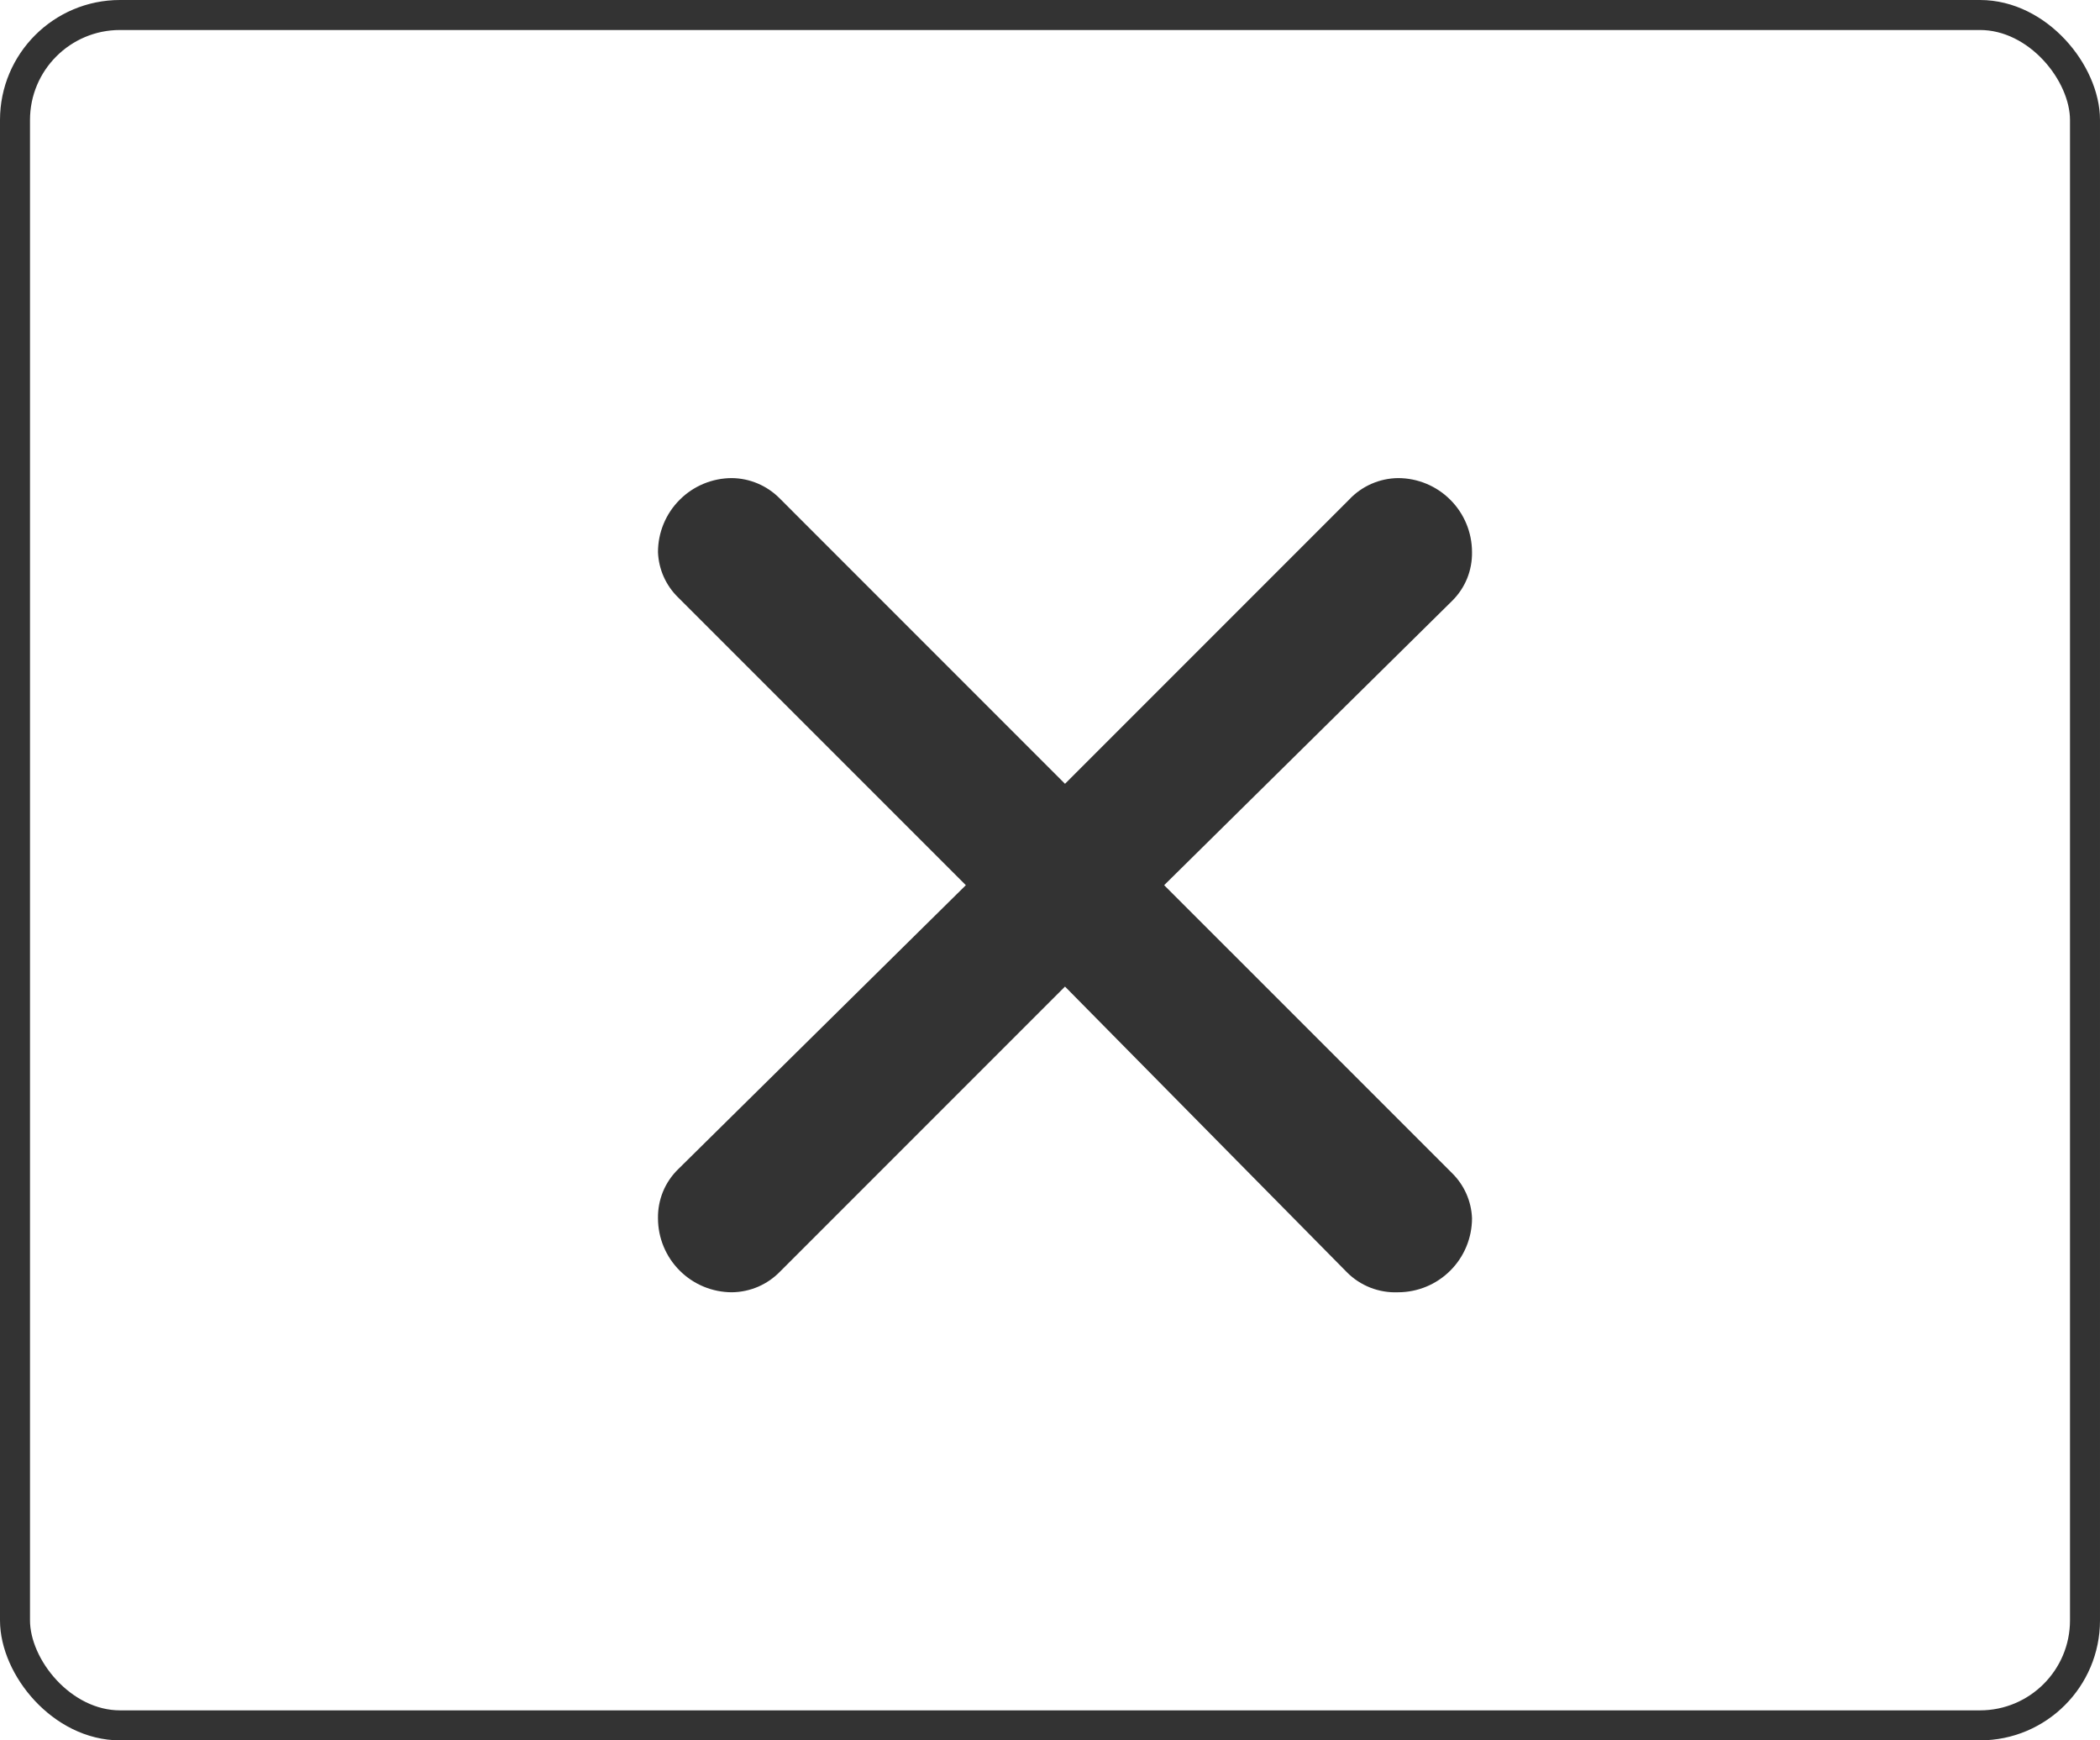 <?xml version="1.0" encoding="UTF-8"?> <svg xmlns="http://www.w3.org/2000/svg" width="70" height="58" viewBox="0 0 70 58" fill="none"> <rect x="0.5" y="0.5" width="69" height="57" rx="3.5" stroke="#333333"></rect> <path d="M25.979 16.599L35.5 26.121L44.972 16.649C45.181 16.426 45.433 16.248 45.713 16.125C45.993 16.002 46.294 15.937 46.6 15.933C47.254 15.933 47.882 16.193 48.344 16.656C48.807 17.118 49.067 17.746 49.067 18.4C49.072 18.702 49.016 19.003 48.902 19.283C48.787 19.563 48.617 19.816 48.401 20.028L38.805 29.5L48.401 39.095C48.807 39.493 49.046 40.032 49.067 40.6C49.067 41.254 48.807 41.882 48.344 42.344C47.882 42.807 47.254 43.067 46.6 43.067C46.286 43.08 45.972 43.027 45.679 42.913C45.386 42.798 45.12 42.624 44.898 42.401L35.5 32.879L26.003 42.376C25.795 42.591 25.546 42.763 25.271 42.882C24.995 43 24.7 43.063 24.4 43.067C23.746 43.067 23.118 42.807 22.656 42.344C22.193 41.882 21.933 41.254 21.933 40.6C21.928 40.298 21.984 39.997 22.098 39.717C22.213 39.437 22.383 39.184 22.599 38.972L32.195 29.5L22.599 19.905C22.193 19.507 21.954 18.968 21.933 18.4C21.933 17.746 22.193 17.118 22.656 16.656C23.118 16.193 23.746 15.933 24.4 15.933C24.992 15.941 25.559 16.18 25.979 16.599Z" fill="#333333"></path> </svg> 